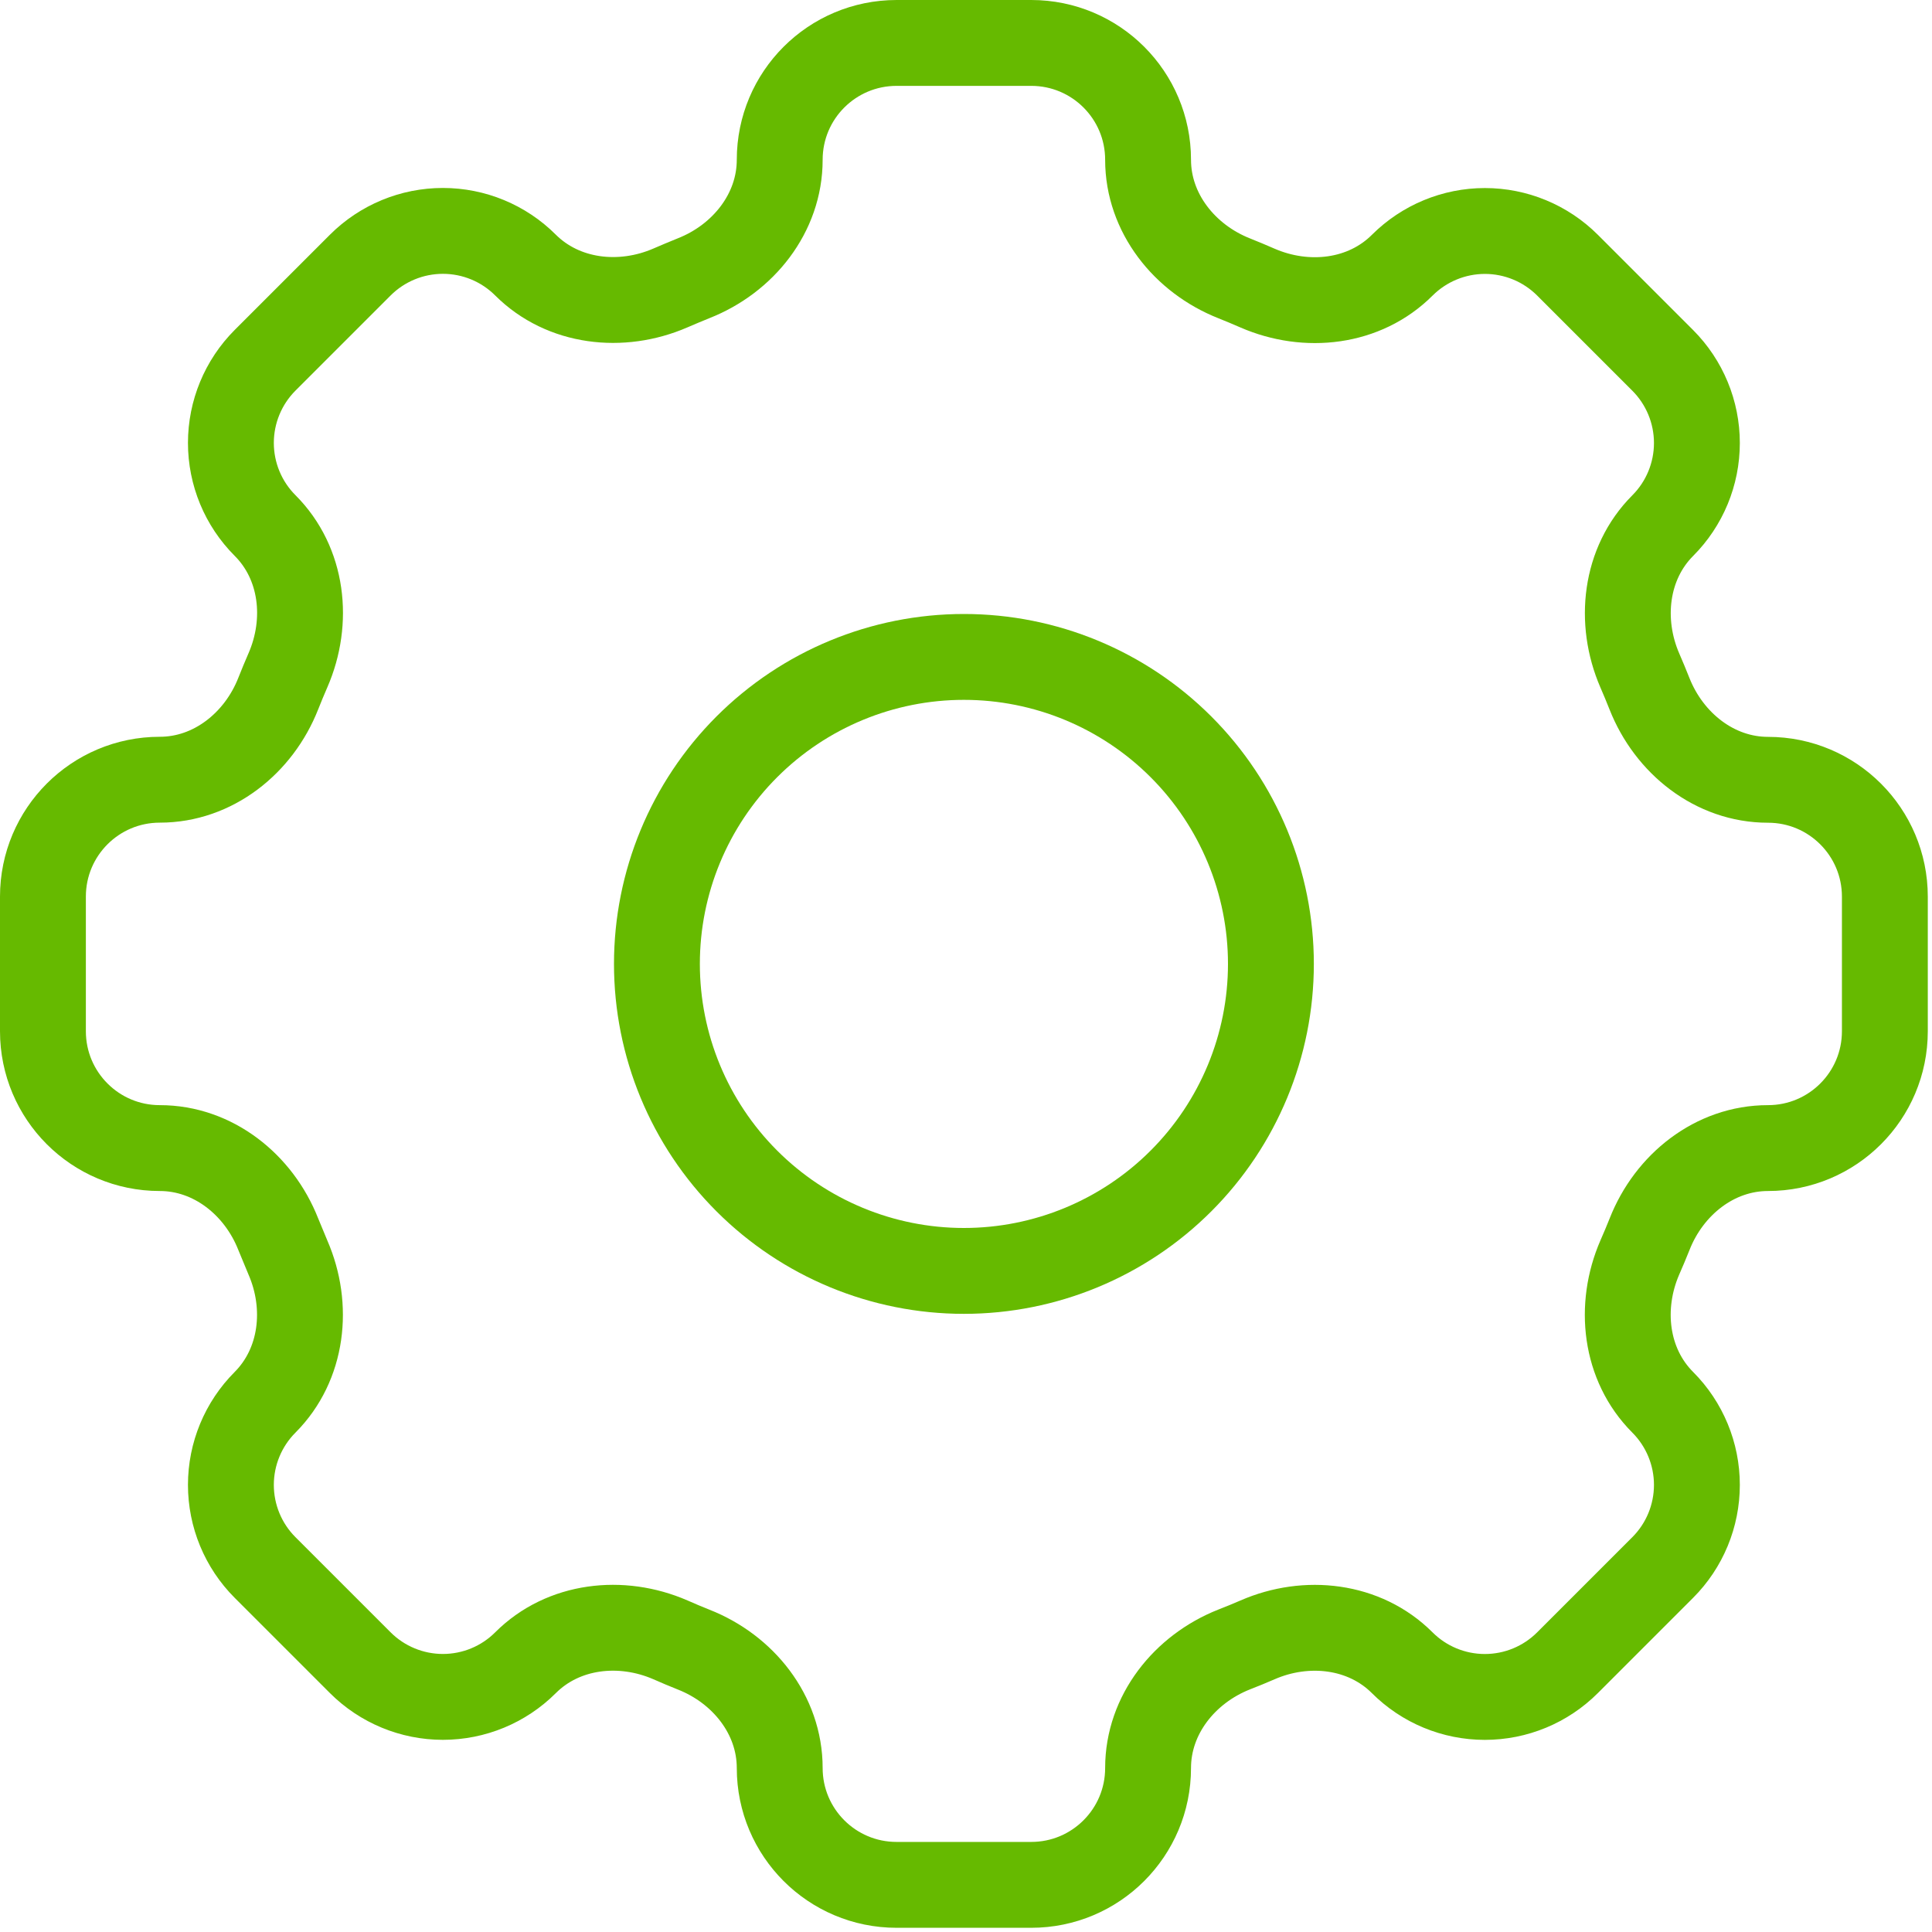 <svg width="45" height="45" viewBox="0 0 45 45" fill="none" xmlns="http://www.w3.org/2000/svg">
<g id="Group">
<path id="Vector" d="M26.741 3.722C26.741 2.218 25.523 1 24.019 1H20.885C19.379 1 18.161 2.218 18.161 3.722C18.161 4.962 17.311 6.026 16.155 6.481C15.972 6.555 15.791 6.631 15.613 6.708C14.473 7.202 13.12 7.051 12.24 6.174C11.73 5.664 11.038 5.378 10.316 5.378C9.595 5.378 8.903 5.664 8.392 6.174L6.174 8.392C5.664 8.903 5.378 9.595 5.378 10.316C5.378 11.038 5.664 11.73 6.174 12.24C7.054 13.12 7.204 14.471 6.706 15.613C6.628 15.792 6.553 15.973 6.481 16.155C6.026 17.311 4.962 18.161 3.722 18.161C2.218 18.161 1 19.379 1 20.883V24.019C1 25.523 2.218 26.741 3.722 26.741C4.962 26.741 6.026 27.591 6.481 28.747C6.555 28.93 6.63 29.111 6.706 29.29C7.202 30.429 7.051 31.782 6.174 32.662C5.664 33.173 5.378 33.865 5.378 34.586C5.378 35.308 5.664 36 6.174 36.51L8.392 38.728C8.903 39.238 9.595 39.524 10.316 39.524C11.038 39.524 11.73 39.238 12.24 38.728C13.12 37.849 14.471 37.699 15.613 38.194C15.791 38.273 15.972 38.349 16.155 38.422C17.311 38.876 18.161 39.94 18.161 41.18C18.161 42.684 19.379 43.902 20.883 43.902H24.019C25.523 43.902 26.741 42.684 26.741 41.18C26.741 39.94 27.591 38.876 28.747 38.419C28.93 38.348 29.111 38.274 29.29 38.196C30.429 37.699 31.782 37.851 32.66 38.728C33.171 39.239 33.863 39.525 34.585 39.525C35.307 39.525 35.999 39.239 36.51 38.728L38.728 36.51C39.238 36 39.524 35.308 39.524 34.586C39.524 33.865 39.238 33.173 38.728 32.662C37.849 31.782 37.699 30.431 38.194 29.29C38.273 29.111 38.349 28.93 38.422 28.747C38.876 27.591 39.94 26.741 41.18 26.741C42.684 26.741 43.902 25.523 43.902 24.019V20.885C43.902 19.381 42.684 18.163 41.18 18.163C39.94 18.163 38.876 17.314 38.419 16.157C38.347 15.975 38.272 15.794 38.194 15.615C37.701 14.476 37.851 13.122 38.728 12.243C39.238 11.732 39.524 11.04 39.524 10.318C39.524 9.597 39.238 8.905 38.728 8.394L36.51 6.176C36 5.667 35.308 5.38 34.586 5.38C33.865 5.38 33.173 5.667 32.662 6.176C31.782 7.056 30.431 7.206 29.29 6.71C29.11 6.631 28.929 6.556 28.747 6.483C27.591 6.026 26.741 4.96 26.741 3.722Z" stroke="#66BA00" stroke-width="2"/>
<path id="Vector_2" d="M29.602 22.451C29.602 24.348 28.848 26.166 27.507 27.507C26.166 28.848 24.348 29.602 22.451 29.602C20.555 29.602 18.736 28.848 17.395 27.507C16.054 26.166 15.301 24.348 15.301 22.451C15.301 20.555 16.054 18.736 17.395 17.395C18.736 16.054 20.555 15.301 22.451 15.301C24.348 15.301 26.166 16.054 27.507 17.395C28.848 18.736 29.602 20.555 29.602 22.451Z" stroke="#66BA00" stroke-width="2"/>
</g>
</svg>
